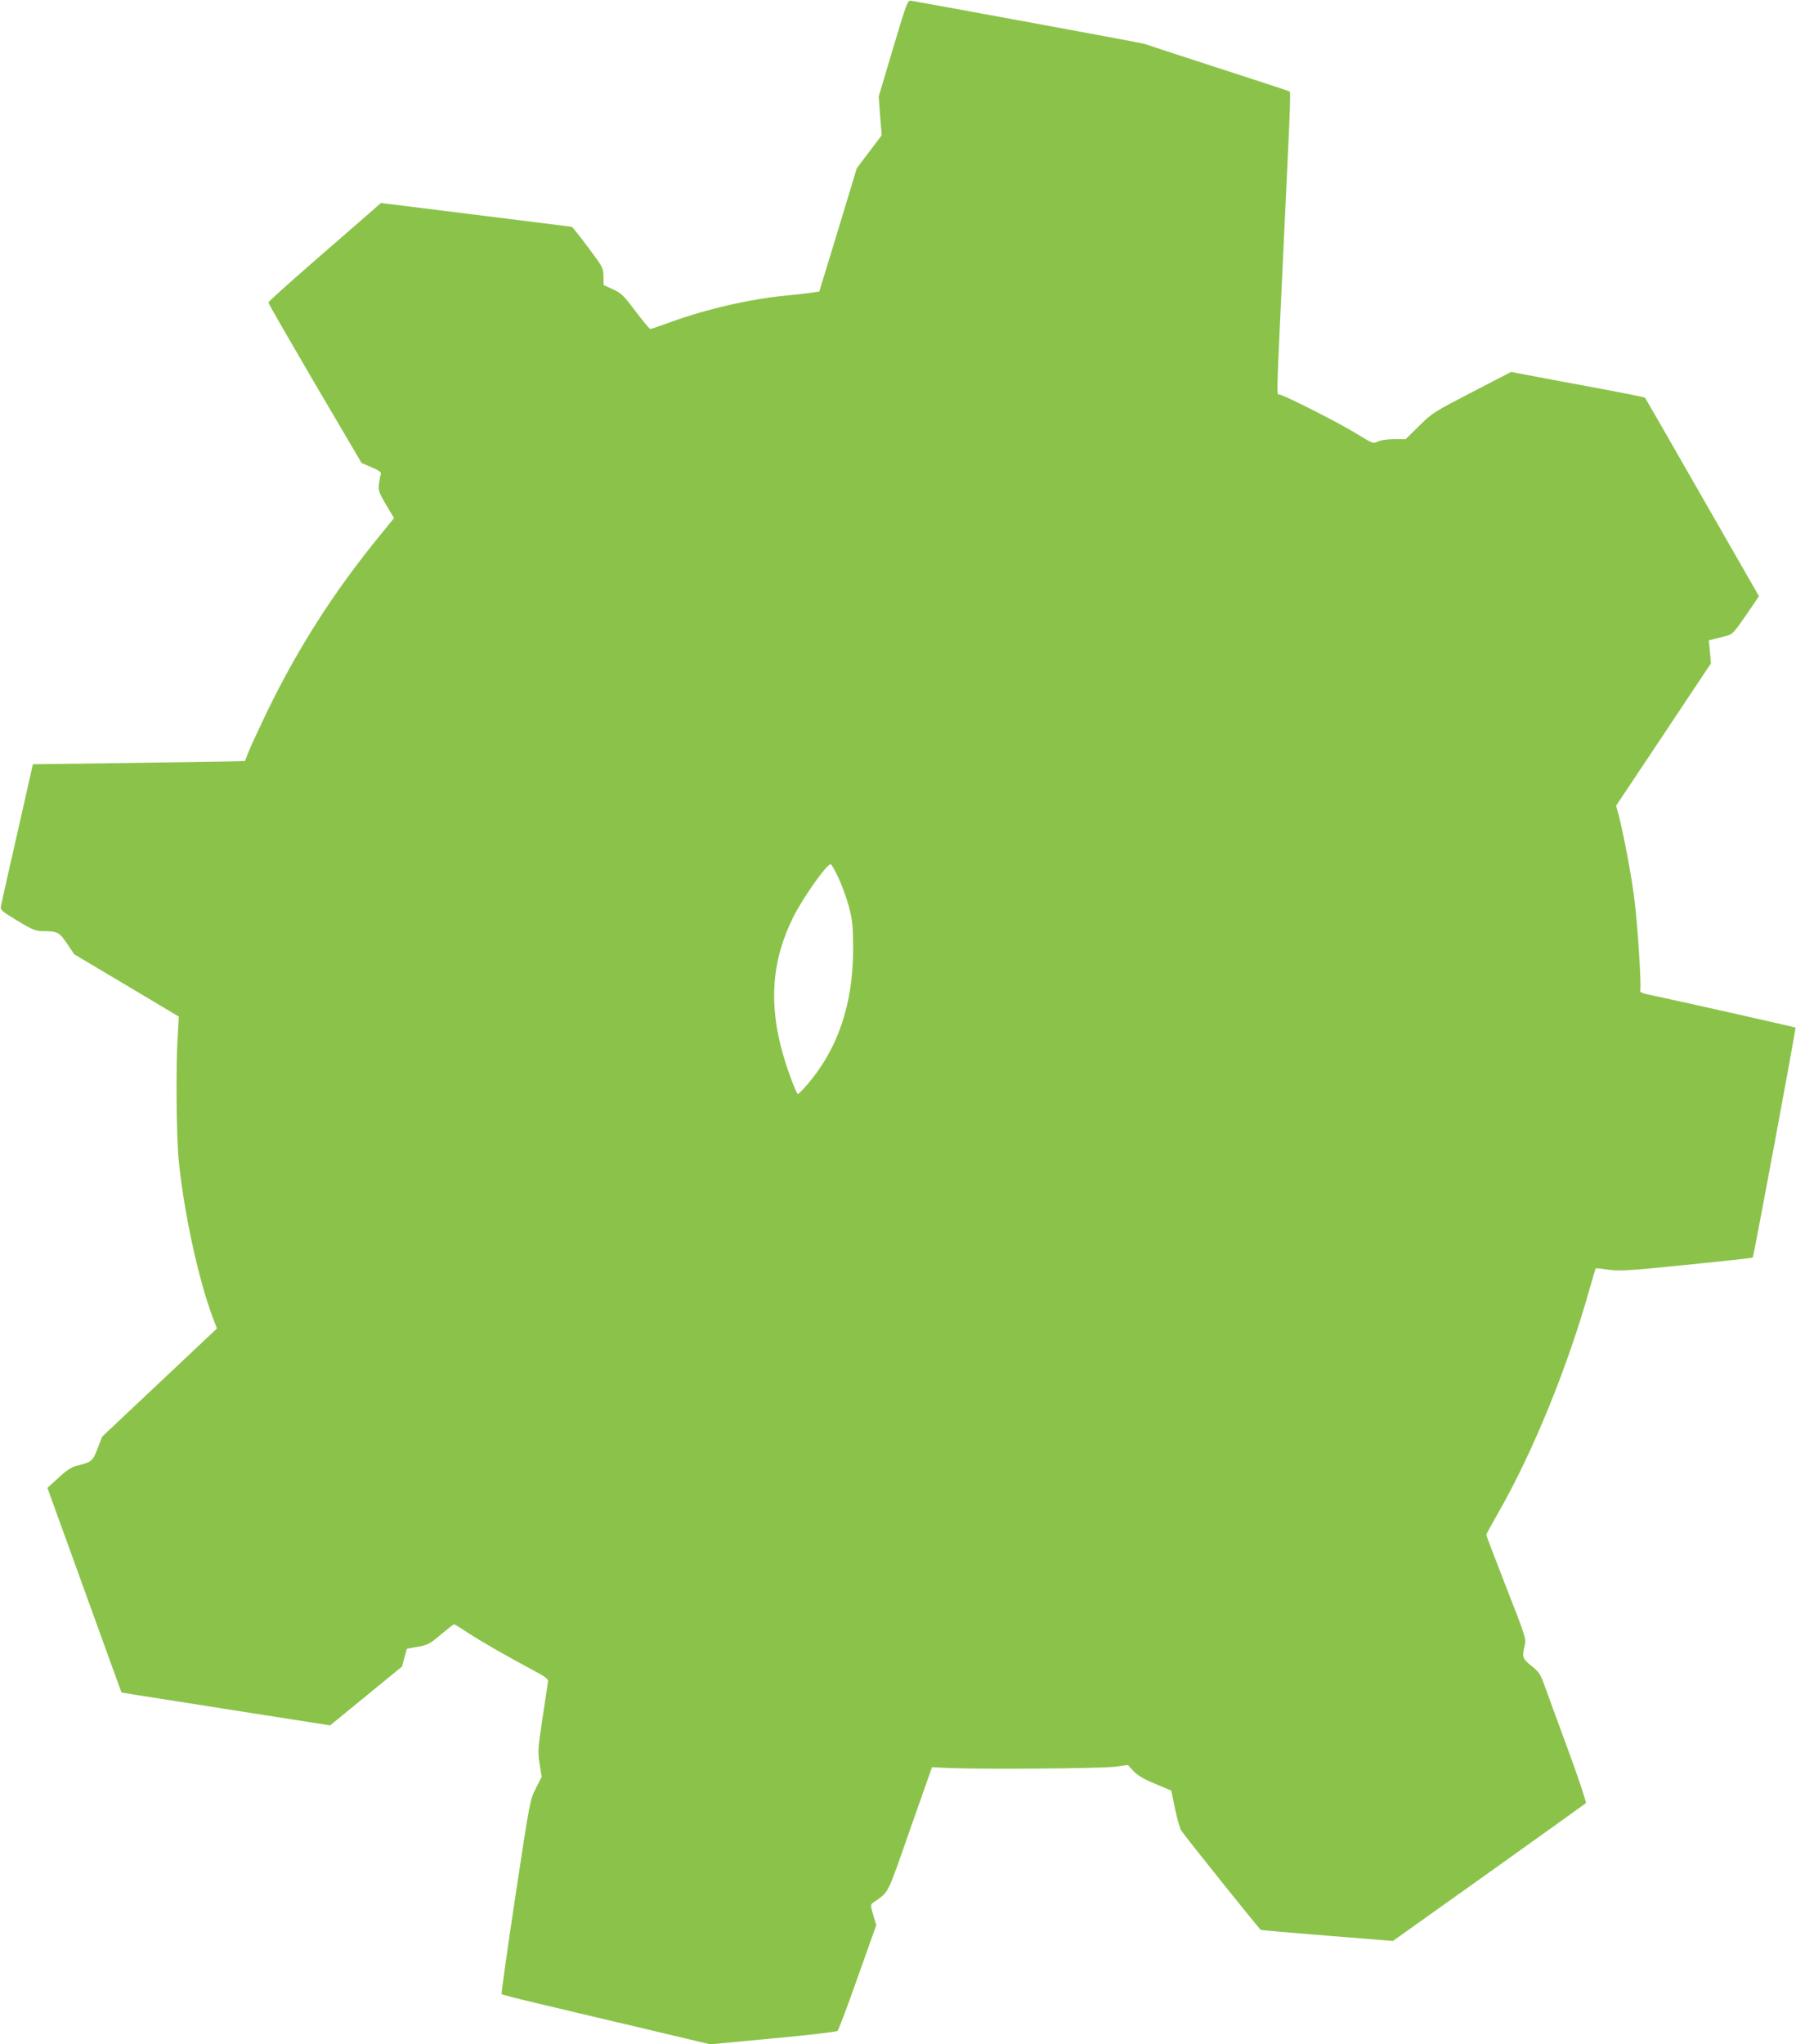 <?xml version="1.0" standalone="no"?>
<!DOCTYPE svg PUBLIC "-//W3C//DTD SVG 20010904//EN"
 "http://www.w3.org/TR/2001/REC-SVG-20010904/DTD/svg10.dtd">
<svg version="1.0" xmlns="http://www.w3.org/2000/svg"
 width="1125pt" height="1280pt" viewBox="0 0 1125 1280"
 preserveAspectRatio="xMidYMid meet">
<g transform="translate(0,1280) scale(0.1,-0.1)"
fill="#8bc34a" stroke="none">
<path d="M5594 12498 l-90 -303 9 -121 10 -121 -78 -103 -78 -103 -117 -386
-118 -386 -38 -6 c-22 -4 -95 -12 -164 -19 -227 -21 -497 -83 -725 -165 -68
-25 -127 -45 -132 -45 -4 0 -46 50 -92 111 -75 100 -90 114 -142 138 l-58 26
-1 54 c0 52 -3 58 -96 182 -53 71 -99 129 -103 129 -3 0 -273 34 -600 75
l-595 74 -82 -72 c-46 -40 -204 -178 -353 -307 -148 -129 -270 -239 -270 -244
-1 -5 131 -233 291 -507 l293 -498 63 -27 c42 -18 61 -31 58 -40 -3 -8 -8 -35
-12 -61 -5 -45 -2 -54 44 -133 l50 -84 -82 -101 c-292 -356 -519 -711 -716
-1117 -48 -101 -99 -210 -112 -243 l-24 -60 -120 -3 c-65 -1 -364 -6 -664 -10
l-544 -7 -97 -430 c-54 -236 -100 -442 -103 -457 -5 -25 1 -31 103 -93 95 -57
115 -65 159 -65 91 0 103 -6 152 -78 l45 -67 328 -195 327 -195 -7 -125 c-12
-185 -8 -627 6 -770 32 -330 123 -748 216 -996 l24 -62 -360 -339 -359 -338
-29 -75 c-31 -81 -36 -84 -136 -109 -27 -7 -63 -31 -109 -74 l-69 -63 186
-514 c102 -283 207 -572 232 -641 l46 -126 97 -16 c53 -8 347 -55 654 -103
l556 -87 225 184 225 184 15 56 16 56 68 12 c62 11 76 18 145 77 42 35 79 64
82 64 3 0 43 -24 88 -54 89 -58 254 -152 408 -234 72 -38 94 -54 93 -68 -1
-11 -17 -113 -34 -228 -30 -196 -31 -213 -19 -290 l13 -81 -37 -73 c-36 -71
-38 -81 -128 -677 -50 -333 -89 -607 -86 -611 4 -3 98 -28 210 -54 112 -27
404 -96 650 -154 l447 -106 393 37 c217 20 398 41 404 47 7 6 64 157 127 337
l116 325 -19 64 c-18 60 -18 64 -2 76 105 75 83 33 233 460 l137 389 108 -5
c203 -9 957 -3 1039 8 l80 11 35 -38 c25 -27 63 -50 136 -80 l101 -43 23 -112
c13 -61 30 -122 38 -136 20 -32 488 -616 499 -623 4 -3 193 -19 418 -37 l410
-33 600 427 c330 235 604 432 609 436 4 4 -46 156 -113 337 -66 180 -133 362
-148 405 -24 66 -35 82 -81 118 -56 45 -59 54 -41 129 9 41 5 54 -116 363 -69
176 -125 324 -125 328 0 4 32 63 71 131 219 380 440 921 579 1419 18 63 34
116 35 118 2 2 37 -1 78 -8 67 -10 121 -7 489 30 227 23 415 43 417 46 6 5
272 1436 268 1440 -4 3 -800 182 -890 200 -59 11 -86 21 -83 29 9 23 -15 403
-35 565 -18 149 -68 415 -102 545 l-14 50 297 445 297 446 -6 72 -7 72 41 11
c22 6 56 14 75 19 31 8 47 26 117 128 l81 119 -355 619 c-195 340 -356 621
-358 623 -5 5 -116 27 -510 100 l-330 62 -245 -127 c-236 -122 -248 -129 -330
-210 l-85 -84 -73 0 c-45 0 -84 -6 -102 -15 -28 -14 -31 -13 -137 52 -108 67
-457 243 -480 243 -17 0 -18 -43 22 816 56 1182 52 1075 35 1084 -8 4 -213 71
-454 149 -242 78 -442 144 -446 146 -4 2 -328 63 -721 135 -393 72 -725 133
-739 135 -25 5 -26 2 -116 -297z m-344 -5190 c22 -46 52 -128 67 -183 23 -88
26 -120 27 -260 1 -351 -96 -637 -293 -862 -25 -29 -49 -53 -53 -53 -9 0 -62
140 -92 244 -93 319 -72 595 64 866 60 119 207 328 233 329 4 1 26 -36 47 -81z"/>
</g>
</svg>
